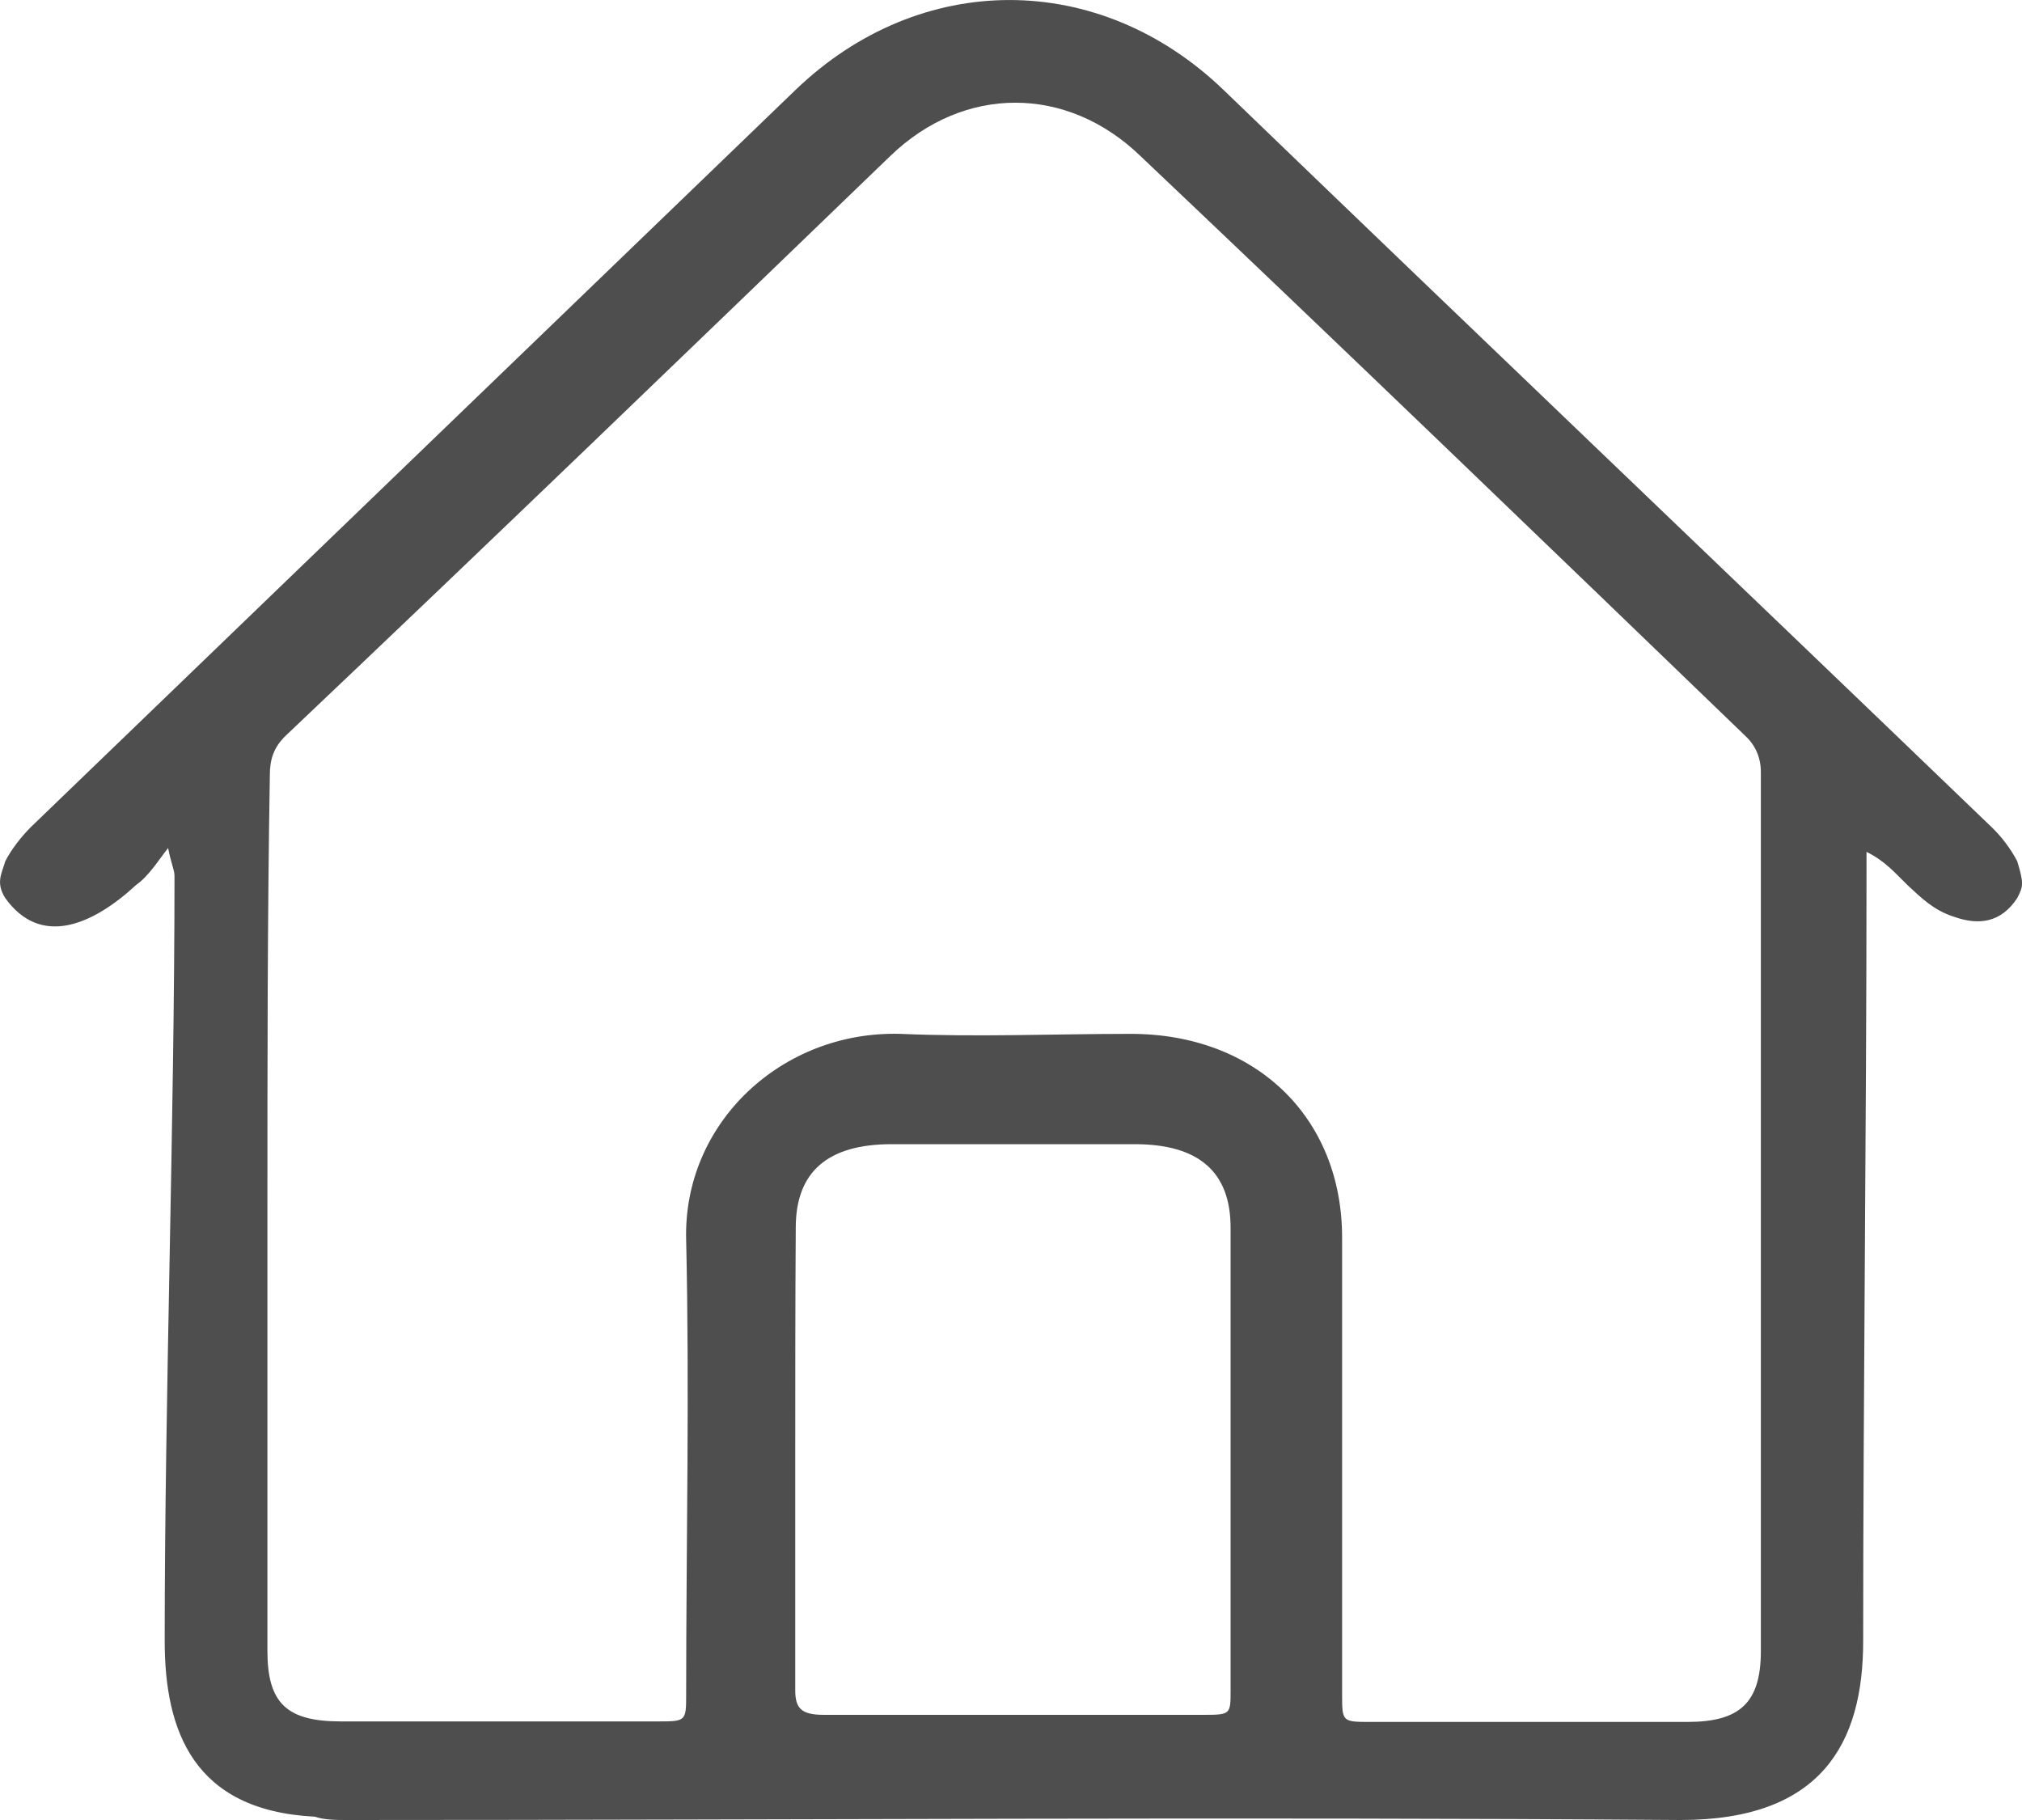 <svg width="20" height="18" viewBox="0 0 20 18" fill="none" xmlns="http://www.w3.org/2000/svg">
<path d="M0.052 8.882C-0.045 8.728 0.018 8.639 0.052 8.518C0.114 8.397 0.211 8.275 0.303 8.182C0.903 7.604 1.474 7.053 2.074 6.475C4.005 4.614 5.935 2.753 7.866 0.892C9.1 -0.297 10.871 -0.297 12.105 0.892C14.635 3.331 17.166 5.743 19.701 8.182C19.798 8.275 19.89 8.397 19.953 8.518C20.016 8.732 20.016 8.76 19.953 8.882C19.793 9.124 19.575 9.157 19.319 9.064C19.13 9.003 19.005 8.882 18.874 8.76C18.748 8.639 18.651 8.518 18.462 8.425C18.462 8.518 18.462 8.606 18.462 8.667C18.462 11.078 18.429 13.821 18.429 16.232C18.429 17.24 18.017 18 16.624 18C12.226 17.967 7.827 18 3.429 18C3.332 18 3.206 18 3.114 17.967C1.91 17.907 1.629 17.114 1.629 16.228C1.629 13.816 1.726 11.102 1.726 8.662C1.726 8.602 1.692 8.541 1.663 8.387C1.566 8.509 1.474 8.662 1.348 8.751C0.908 9.157 0.4 9.367 0.052 8.882ZM2.645 11.993C2.645 13.425 2.645 14.889 2.645 16.326C2.645 16.843 2.834 17.025 3.371 17.025C4.416 17.025 5.461 17.025 6.501 17.025C6.787 17.025 6.787 17.025 6.787 16.75C6.787 15.258 6.821 13.76 6.787 12.268C6.753 11.106 7.735 10.192 8.906 10.225C9.666 10.258 10.426 10.225 11.185 10.225C12.419 10.225 13.275 11.05 13.275 12.24C13.275 13.732 13.275 15.258 13.275 16.755C13.275 17.03 13.275 17.03 13.561 17.03C14.606 17.03 15.651 17.03 16.692 17.03C17.2 17.03 17.417 16.848 17.417 16.33C17.417 13.434 17.417 10.533 17.417 7.636C17.417 7.482 17.355 7.361 17.258 7.273C15.264 5.351 13.271 3.429 11.277 1.54C10.551 0.841 9.535 0.841 8.809 1.54C6.816 3.462 4.822 5.384 2.829 7.273C2.703 7.394 2.669 7.515 2.669 7.669C2.645 9.092 2.645 10.528 2.645 11.993ZM7.866 14.399C7.866 15.16 7.866 15.957 7.866 16.717C7.866 16.899 7.929 16.96 8.151 16.96C9.385 16.96 10.653 16.96 11.887 16.96C12.172 16.96 12.172 16.96 12.172 16.717C12.172 15.192 12.172 13.667 12.172 12.142C12.172 11.591 11.858 11.316 11.224 11.316C10.435 11.316 9.608 11.316 8.819 11.316C8.185 11.316 7.871 11.591 7.871 12.142C7.866 12.907 7.866 13.639 7.866 14.399Z" fill="#4E4E4E"/>
</svg>
